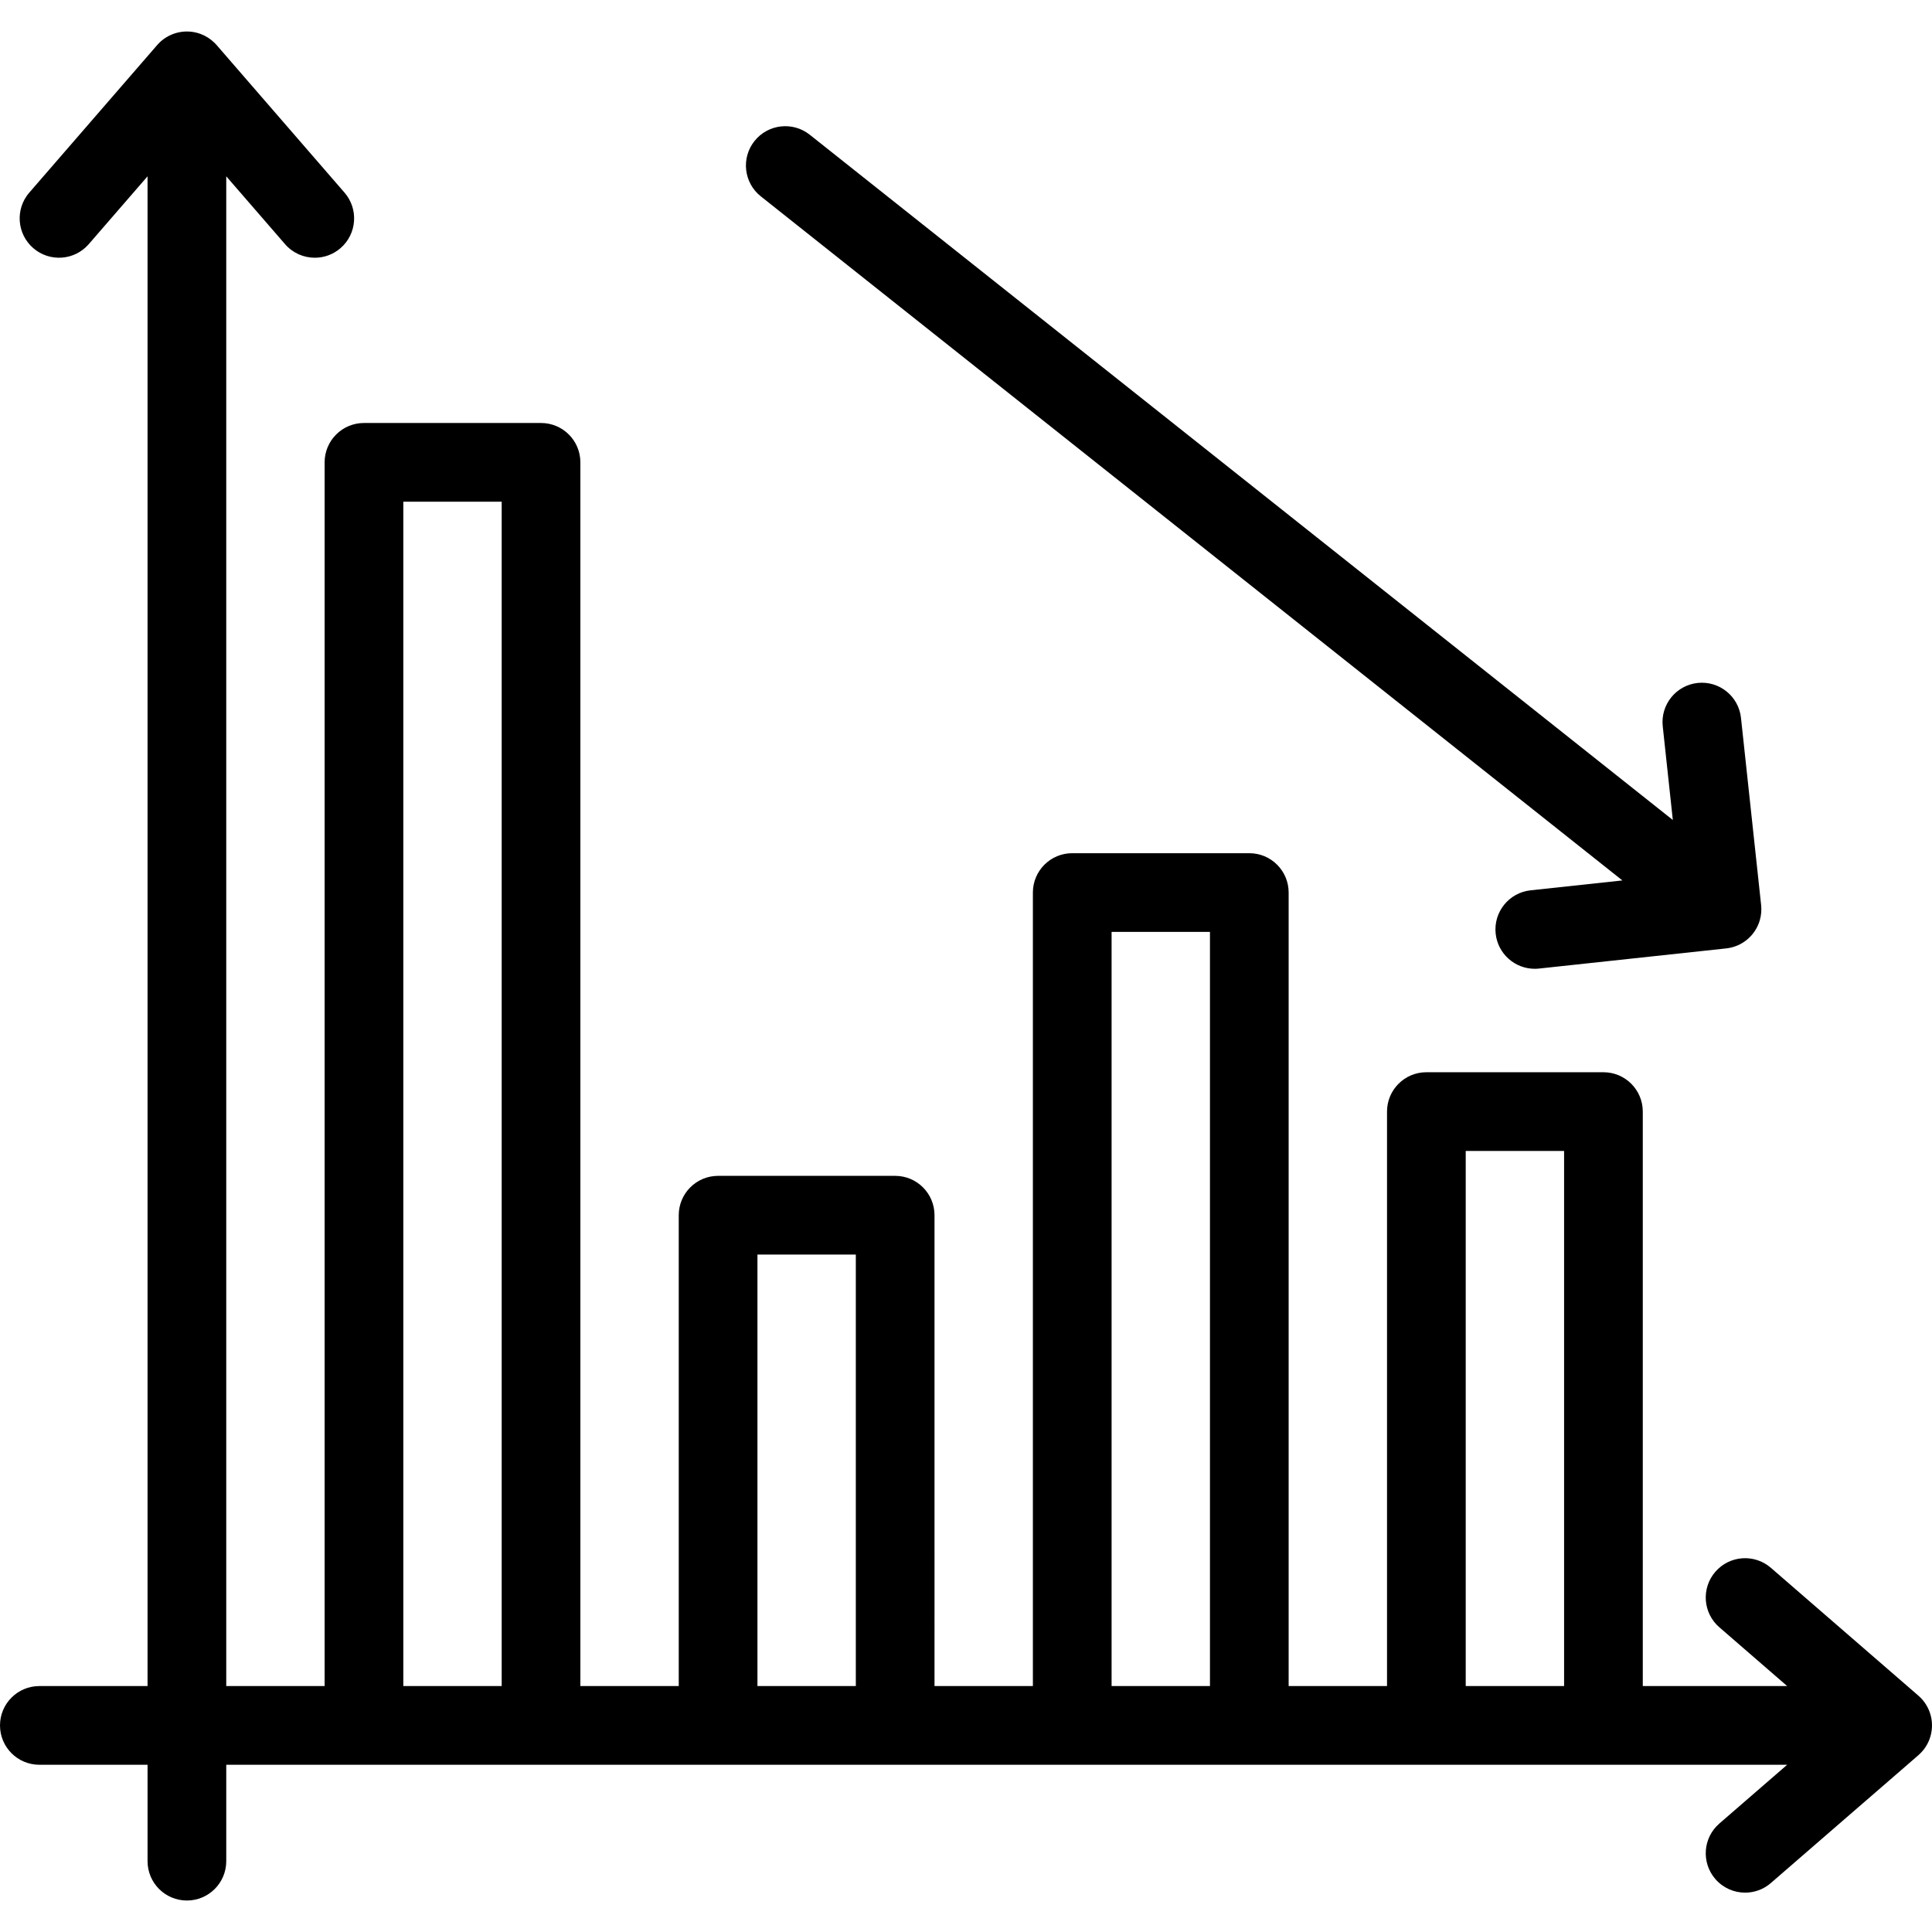 <?xml version="1.0" encoding="iso-8859-1"?>
<!-- Uploaded to: SVG Repo, www.svgrepo.com, Generator: SVG Repo Mixer Tools -->
<svg fill="#000000" height="800px" width="800px" version="1.1" id="Layer_1" xmlns="http://www.w3.org/2000/svg" xmlns:xlink="http://www.w3.org/1999/xlink" 
	 viewBox="0 0 512.001 512.001" xml:space="preserve">
<g>
	<g>
		<g>
			<path d="M508.401,449.374l-39.104-33.89c-4.354-3.772-10.938-3.301-14.709,1.051c-3.772,4.352-3.301,10.938,1.051,14.709
				l17.979,15.582h-38.262V294.582c0-5.759-4.668-10.428-10.428-10.428h-46.925c-5.759,0-10.428,4.668-10.428,10.428v152.244
				h-26.069V236.535c0-5.759-4.668-10.428-10.428-10.428h-46.925c-5.759,0-10.428,4.668-10.428,10.428v210.291h-26.069V322.042
				c0-5.759-4.668-10.428-10.428-10.428h-46.925c-5.759,0-10.428,4.668-10.428,10.428v124.784h-26.069V122.525
				c0-5.759-4.668-10.428-10.428-10.428H96.456c-5.759,0-10.428,4.668-10.428,10.428v324.301H59.959V46.723l15.582,17.98
				c2.063,2.38,4.965,3.599,7.884,3.599c2.42,0,4.852-0.838,6.825-2.547c4.352-3.772,4.823-10.358,1.05-14.709l-33.89-39.104
				c-0.079-0.092-0.155-0.172-0.233-0.254c-0.03-0.032-0.059-0.066-0.09-0.098c-0.124-0.129-0.244-0.248-0.362-0.356
				c-1.002-0.957-2.199-1.727-3.552-2.232c-4.078-1.521-8.672-0.349-11.525,2.941L7.76,51.046c-3.771,4.349-3.3,10.936,1.052,14.708
				c4.353,3.773,10.938,3.301,14.709-1.051l15.582-17.979v400.102H10.428C4.668,446.826,0,451.495,0,457.254
				c0,5.759,4.668,10.428,10.428,10.428h28.676v25.548c0,5.759,4.668,10.428,10.428,10.428s10.428-4.668,10.428-10.428v-25.548
				h413.659l-17.979,15.582c-4.352,3.772-4.823,10.358-1.05,14.709c2.063,2.38,4.965,3.599,7.884,3.599
				c2.42,0,4.852-0.838,6.825-2.547l39.104-33.89c0.053-0.046,0.094-0.089,0.143-0.133c1.222-1.1,2.197-2.491,2.798-4.101
				C512.865,456.82,511.691,452.226,508.401,449.374z M132.953,446.826h-26.069V132.953h26.069V446.826z M226.802,446.826h-26.069
				V332.47h26.069V446.826z M320.652,446.826h-26.069V246.963h26.069V446.826z M414.501,446.826h-26.069V305.01h26.069V446.826z"/>
			<path d="M201.623,52.036l228.327,181.29l-24.33,2.618c-5.726,0.616-9.869,5.757-9.252,11.483
				c0.576,5.347,5.096,9.313,10.355,9.313c0.372,0,0.75-0.02,1.128-0.062l49.615-5.339c4.207-0.453,7.723-3.403,8.9-7.466
				c0.378-1.305,0.488-2.641,0.357-3.942c-0.002-0.026-0.002-0.048-0.005-0.075l-5.339-49.615
				c-0.615-5.726-5.757-9.862-11.483-9.253c-5.726,0.616-9.869,5.757-9.253,11.483l2.673,24.835L214.592,35.703
				c-4.509-3.581-11.069-2.828-14.651,1.682C196.36,41.895,197.113,48.455,201.623,52.036z"/>
		</g>
	</g>
</g>
</svg>